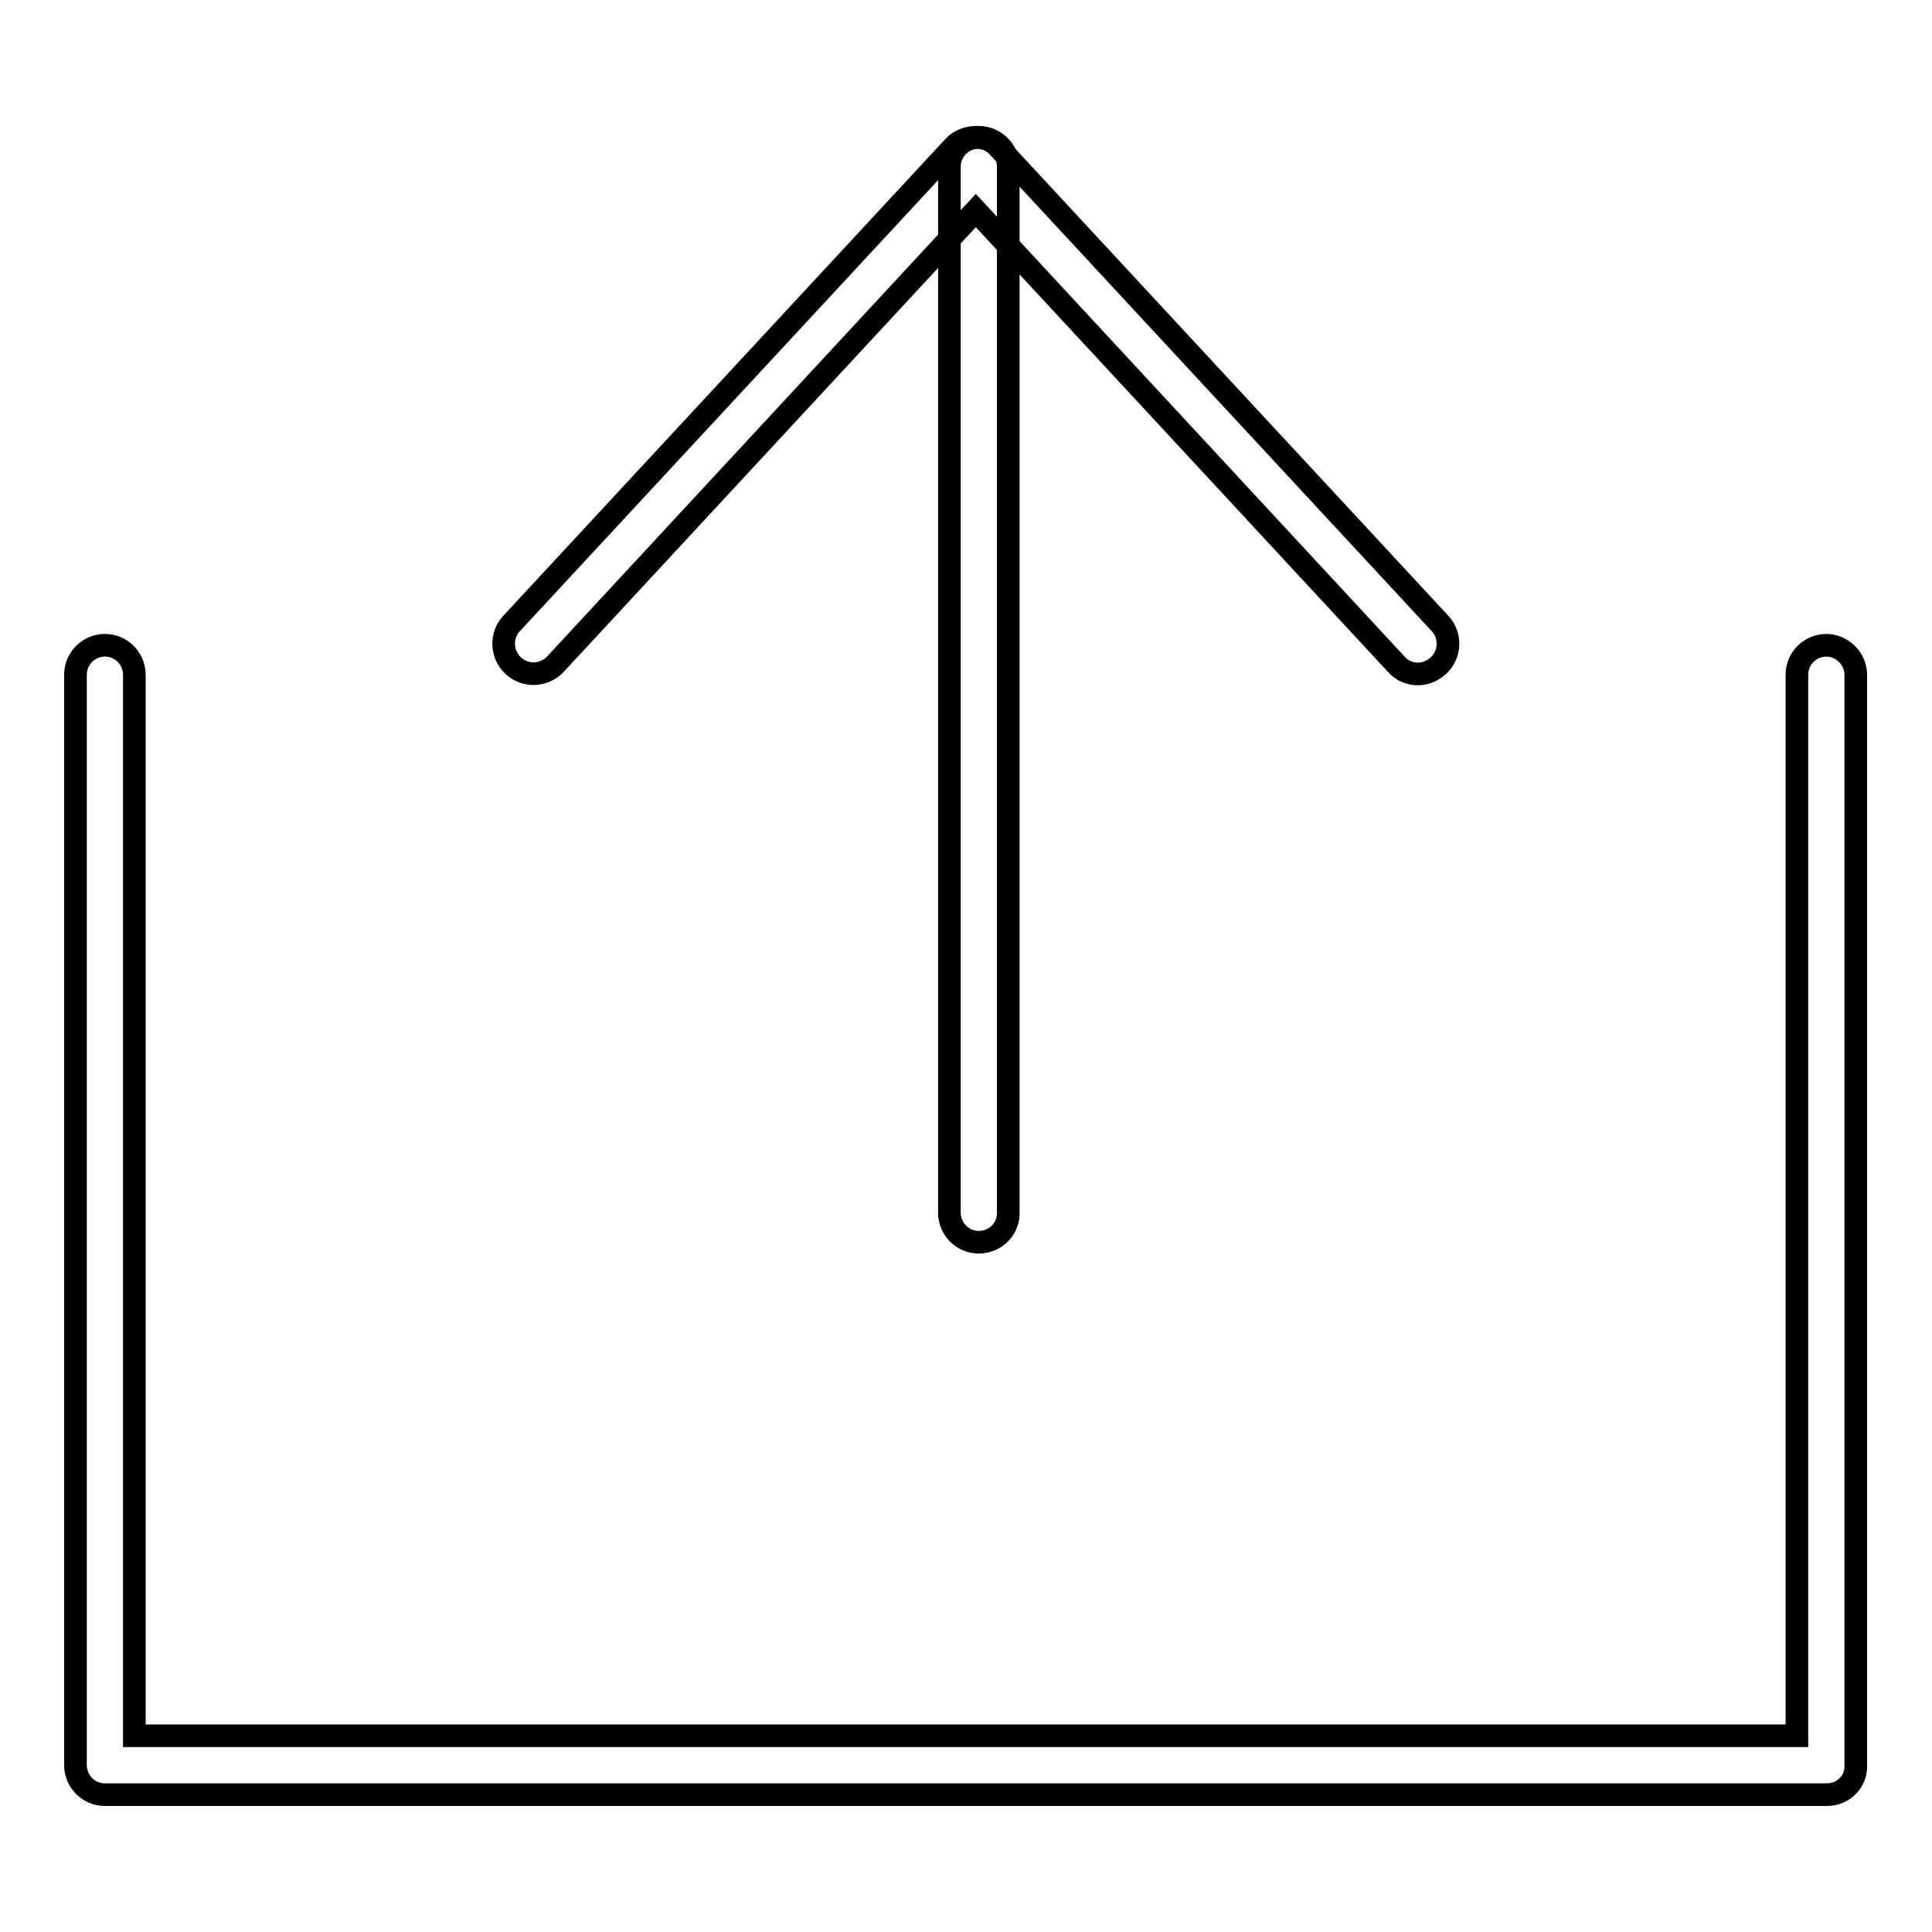 <?xml version="1.0" encoding="utf-8"?>
<!-- Svg Vector Icons : http://www.onlinewebfonts.com/icon -->
<!DOCTYPE svg PUBLIC "-//W3C//DTD SVG 1.1//EN" "http://www.w3.org/Graphics/SVG/1.1/DTD/svg11.dtd">
<svg version="1.1" xmlns="http://www.w3.org/2000/svg" xmlns:xlink="http://www.w3.org/1999/xlink" x="0px" y="0px" viewBox="0 0 256 256" enable-background="new 0 0 256 256" xml:space="preserve">
<g><g><path stroke-width="3" fill-opacity="0" stroke="#000000"  d="M187.9,89.3c-1.1,0-2.1-0.4-2.9-1.3l-55.7-60.1L73.6,88c-1.5,1.6-4,1.7-5.6,0.2c-1.6-1.5-1.7-4-0.2-5.6l58.6-63.2c1.5-1.6,4.3-1.6,5.8,0l58.6,63.2c1.5,1.6,1.4,4.1-0.2,5.6C189.8,88.9,188.9,89.3,187.9,89.3z"/><path stroke-width="3" fill-opacity="0" stroke="#000000"  d="M129.7,164.6c-2.2,0-3.9-1.8-3.9-3.9V22.1c0-2.2,1.8-3.9,3.9-3.9c2.2,0,3.9,1.8,3.9,3.9v138.5C133.7,162.8,131.9,164.6,129.7,164.6z"/><path stroke-width="3" fill-opacity="0" stroke="#000000"  d="M242.1,237.8H13.9c-2.2,0-3.9-1.8-3.9-3.9V89.4c0-2.2,1.8-3.9,3.9-3.9c2.2,0,3.9,1.8,3.9,3.9v140.6h220.3V89.4c0-2.2,1.8-3.9,3.9-3.9s3.9,1.8,3.9,3.9v144.5C246,236,244.3,237.8,242.1,237.8z"/></g></g>
</svg>